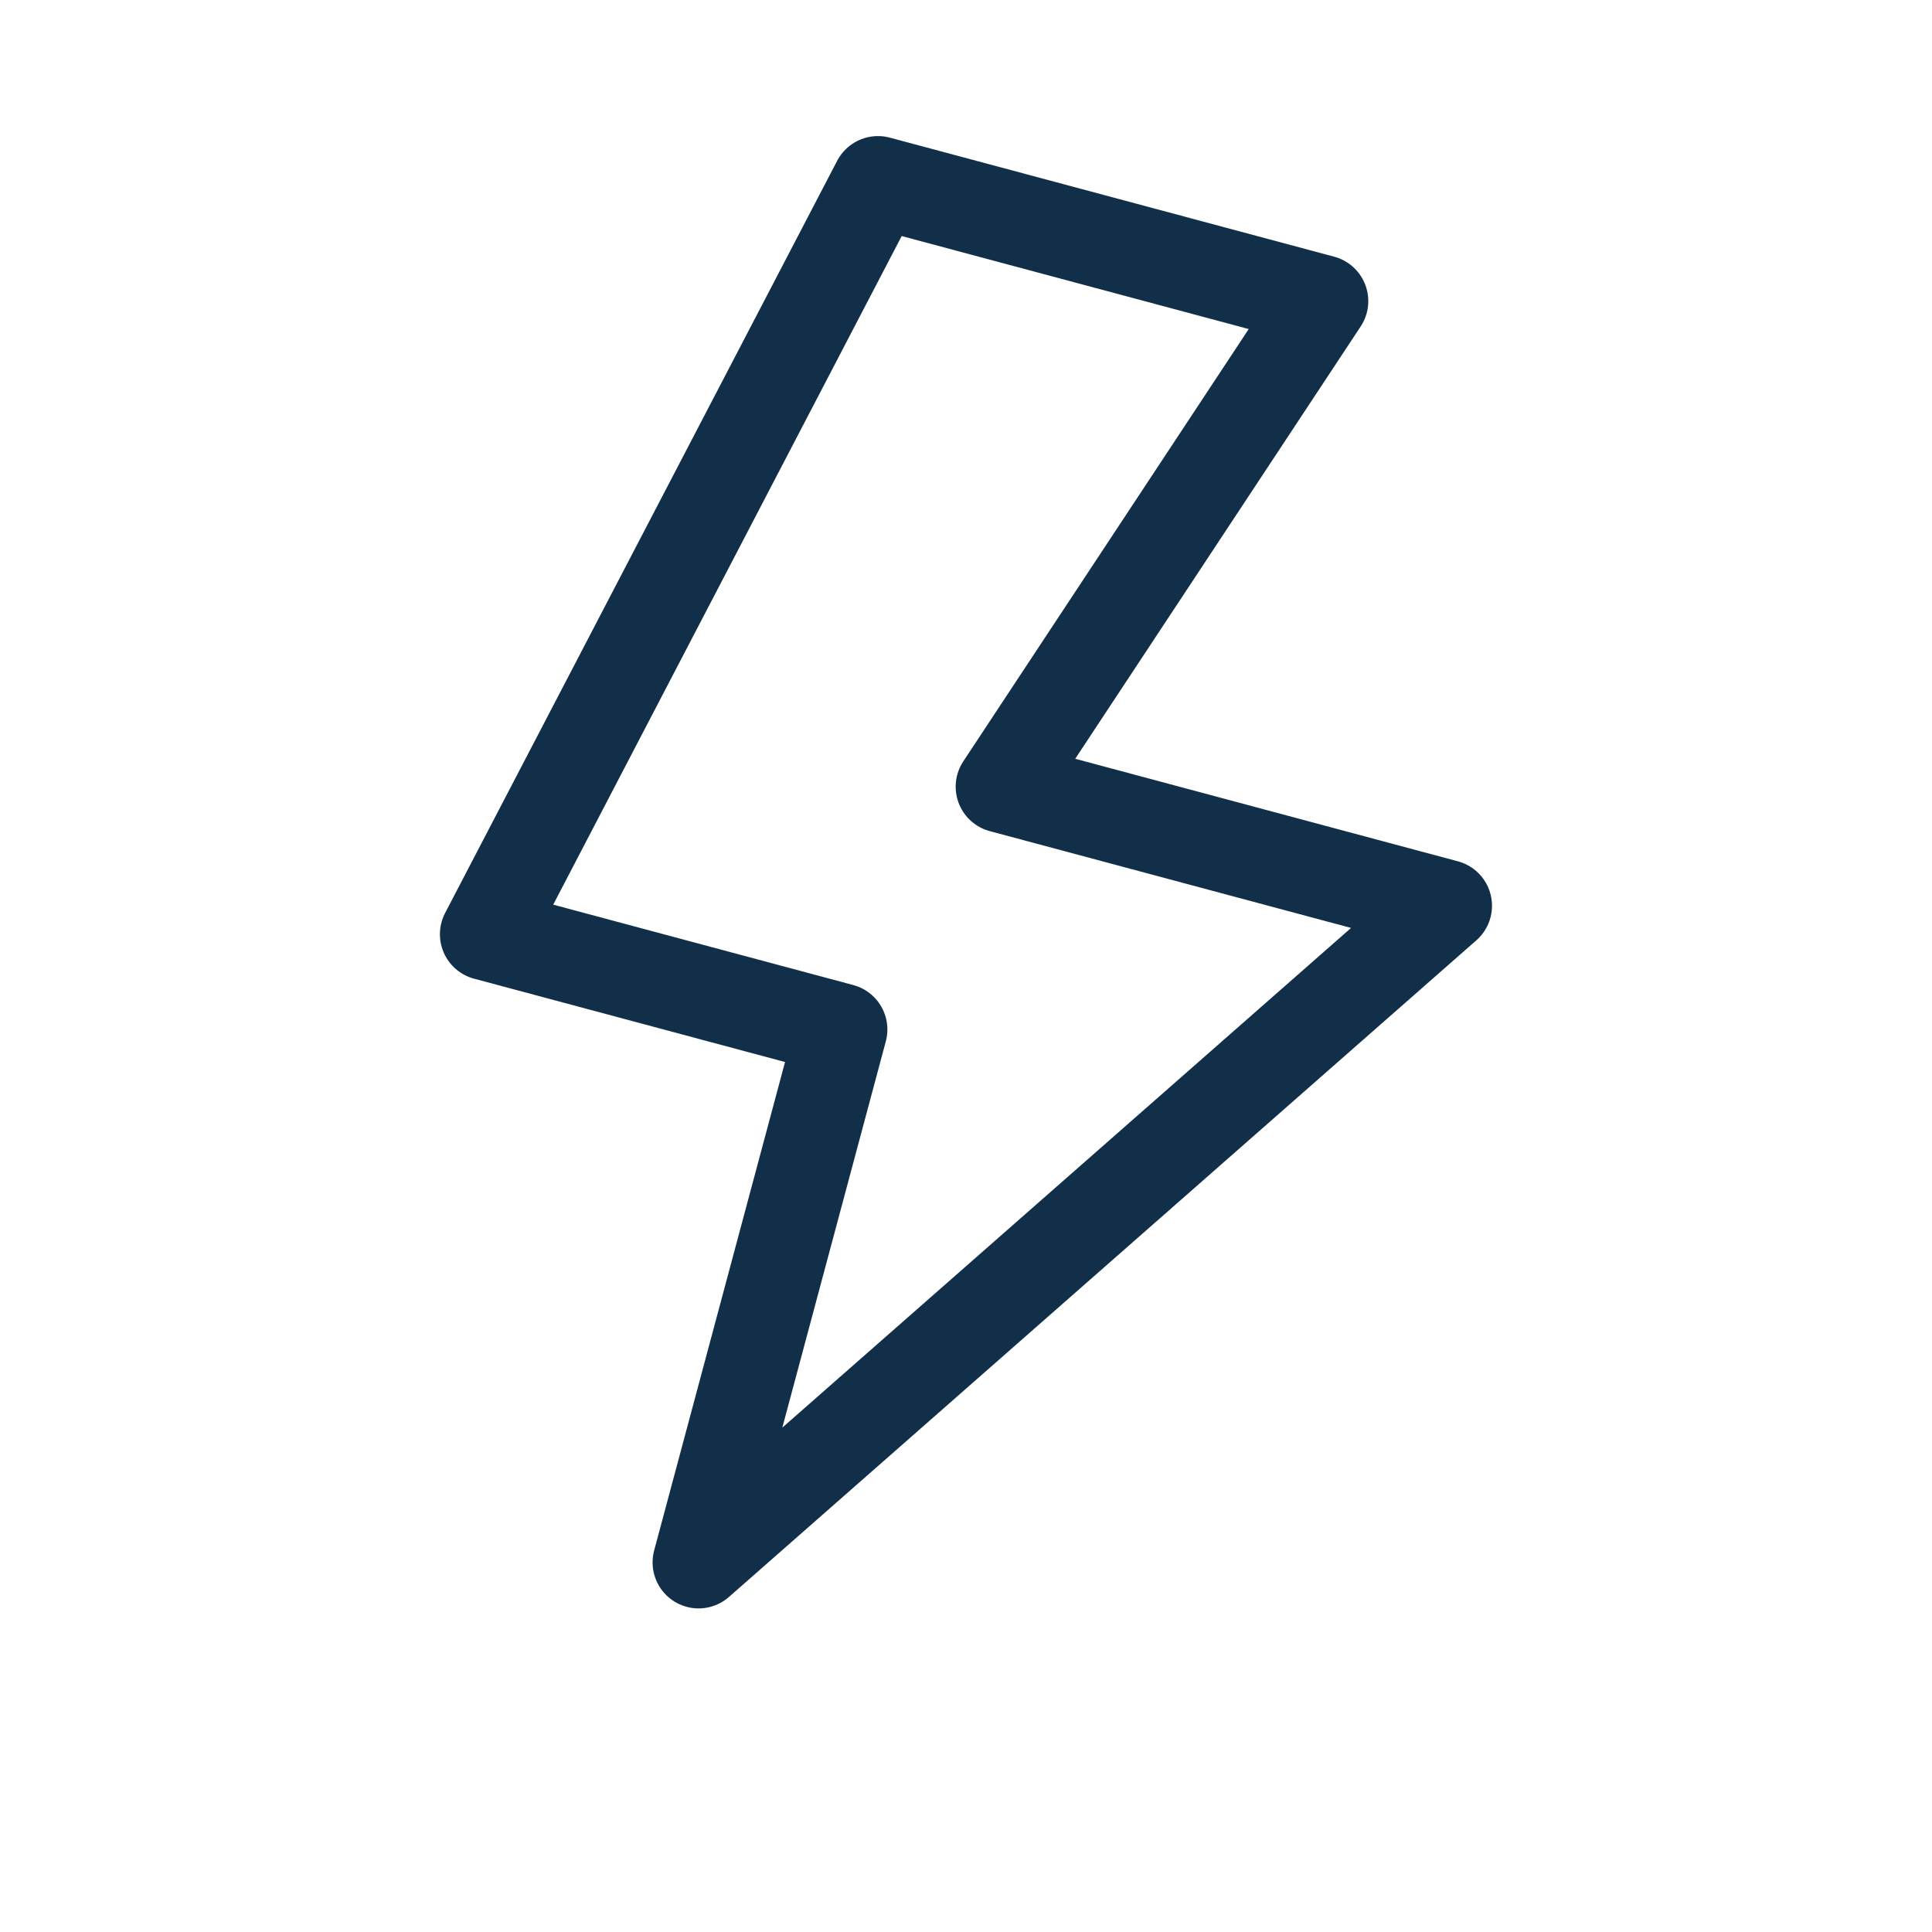 <svg width="800" height="800" viewBox="0 0 800 800" fill="none" xmlns="http://www.w3.org/2000/svg">
<path d="M414.773 325.755L598.758 375.054L289.267 646.959L348.396 426.287L201.207 386.847L363.54 75.392L547.526 124.691L414.773 325.755Z" stroke="#122F4A" stroke-width="38.095" stroke-linecap="round" stroke-linejoin="round"/>
</svg>
